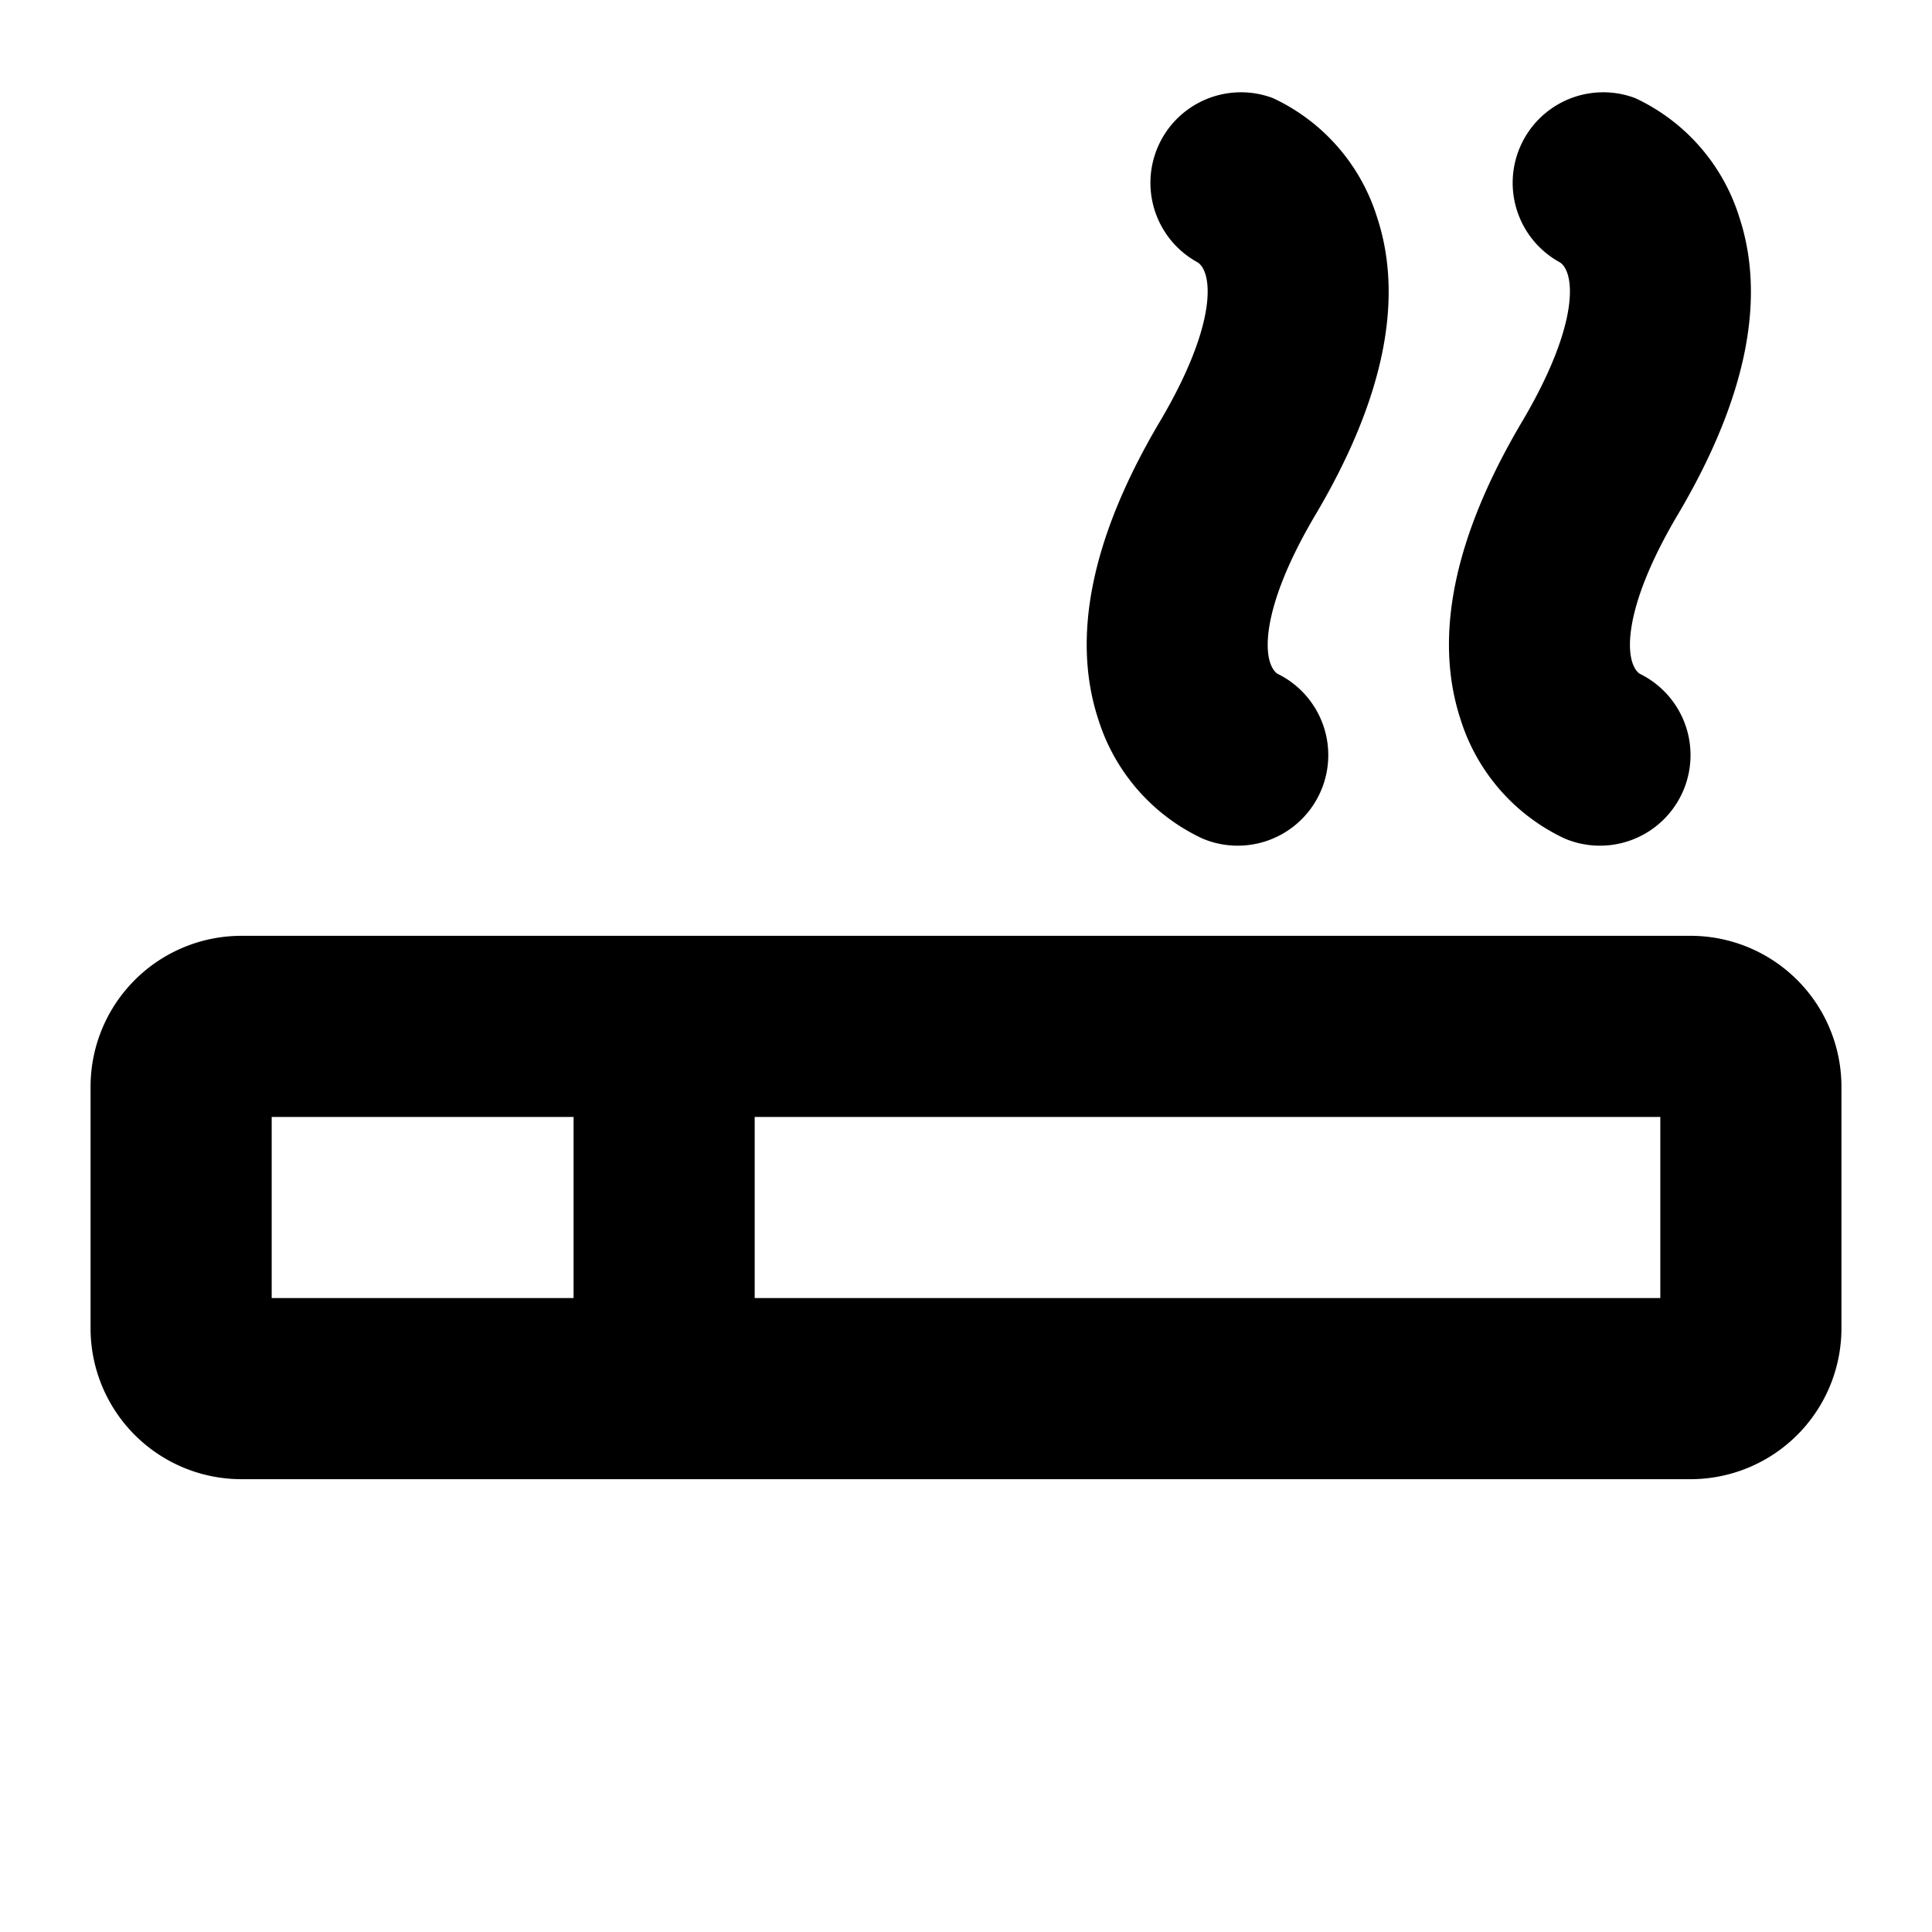 <svg xmlns="http://www.w3.org/2000/svg" viewBox="0 0 256 256" fill="currentColor"><path d="M224,124H32a20,20,0,0,0-20,20v32a20,20,0,0,0,20,20H224a20,20,0,0,0,20-20V144A20,20,0,0,0,224,124ZM36,148H76v24H36Zm184,24H100V148H220ZM201.67,55.89c7.53-12.71,7.12-19.63,5.07-21.1A12,12,0,0,1,216.67,13a25.9,25.9,0,0,1,13.8,15.79c3.6,10.92.86,24.17-8.14,39.38-7.53,12.7-7.12,19.63-5.07,21.1a12,12,0,0,1-9.93,21.84,26,26,0,0,1-13.8-15.79C189.93,84.34,192.67,71.09,201.67,55.89Zm-48,0c7.53-12.71,7.12-19.63,5.07-21.1A12,12,0,0,1,168.67,13a25.9,25.9,0,0,1,13.8,15.79c3.6,10.92.86,24.17-8.14,39.38-7.53,12.7-7.12,19.63-5.07,21.1a12,12,0,0,1-9.93,21.84,26,26,0,0,1-13.8-15.79C141.93,84.34,144.67,71.09,153.67,55.89Z"/></svg>